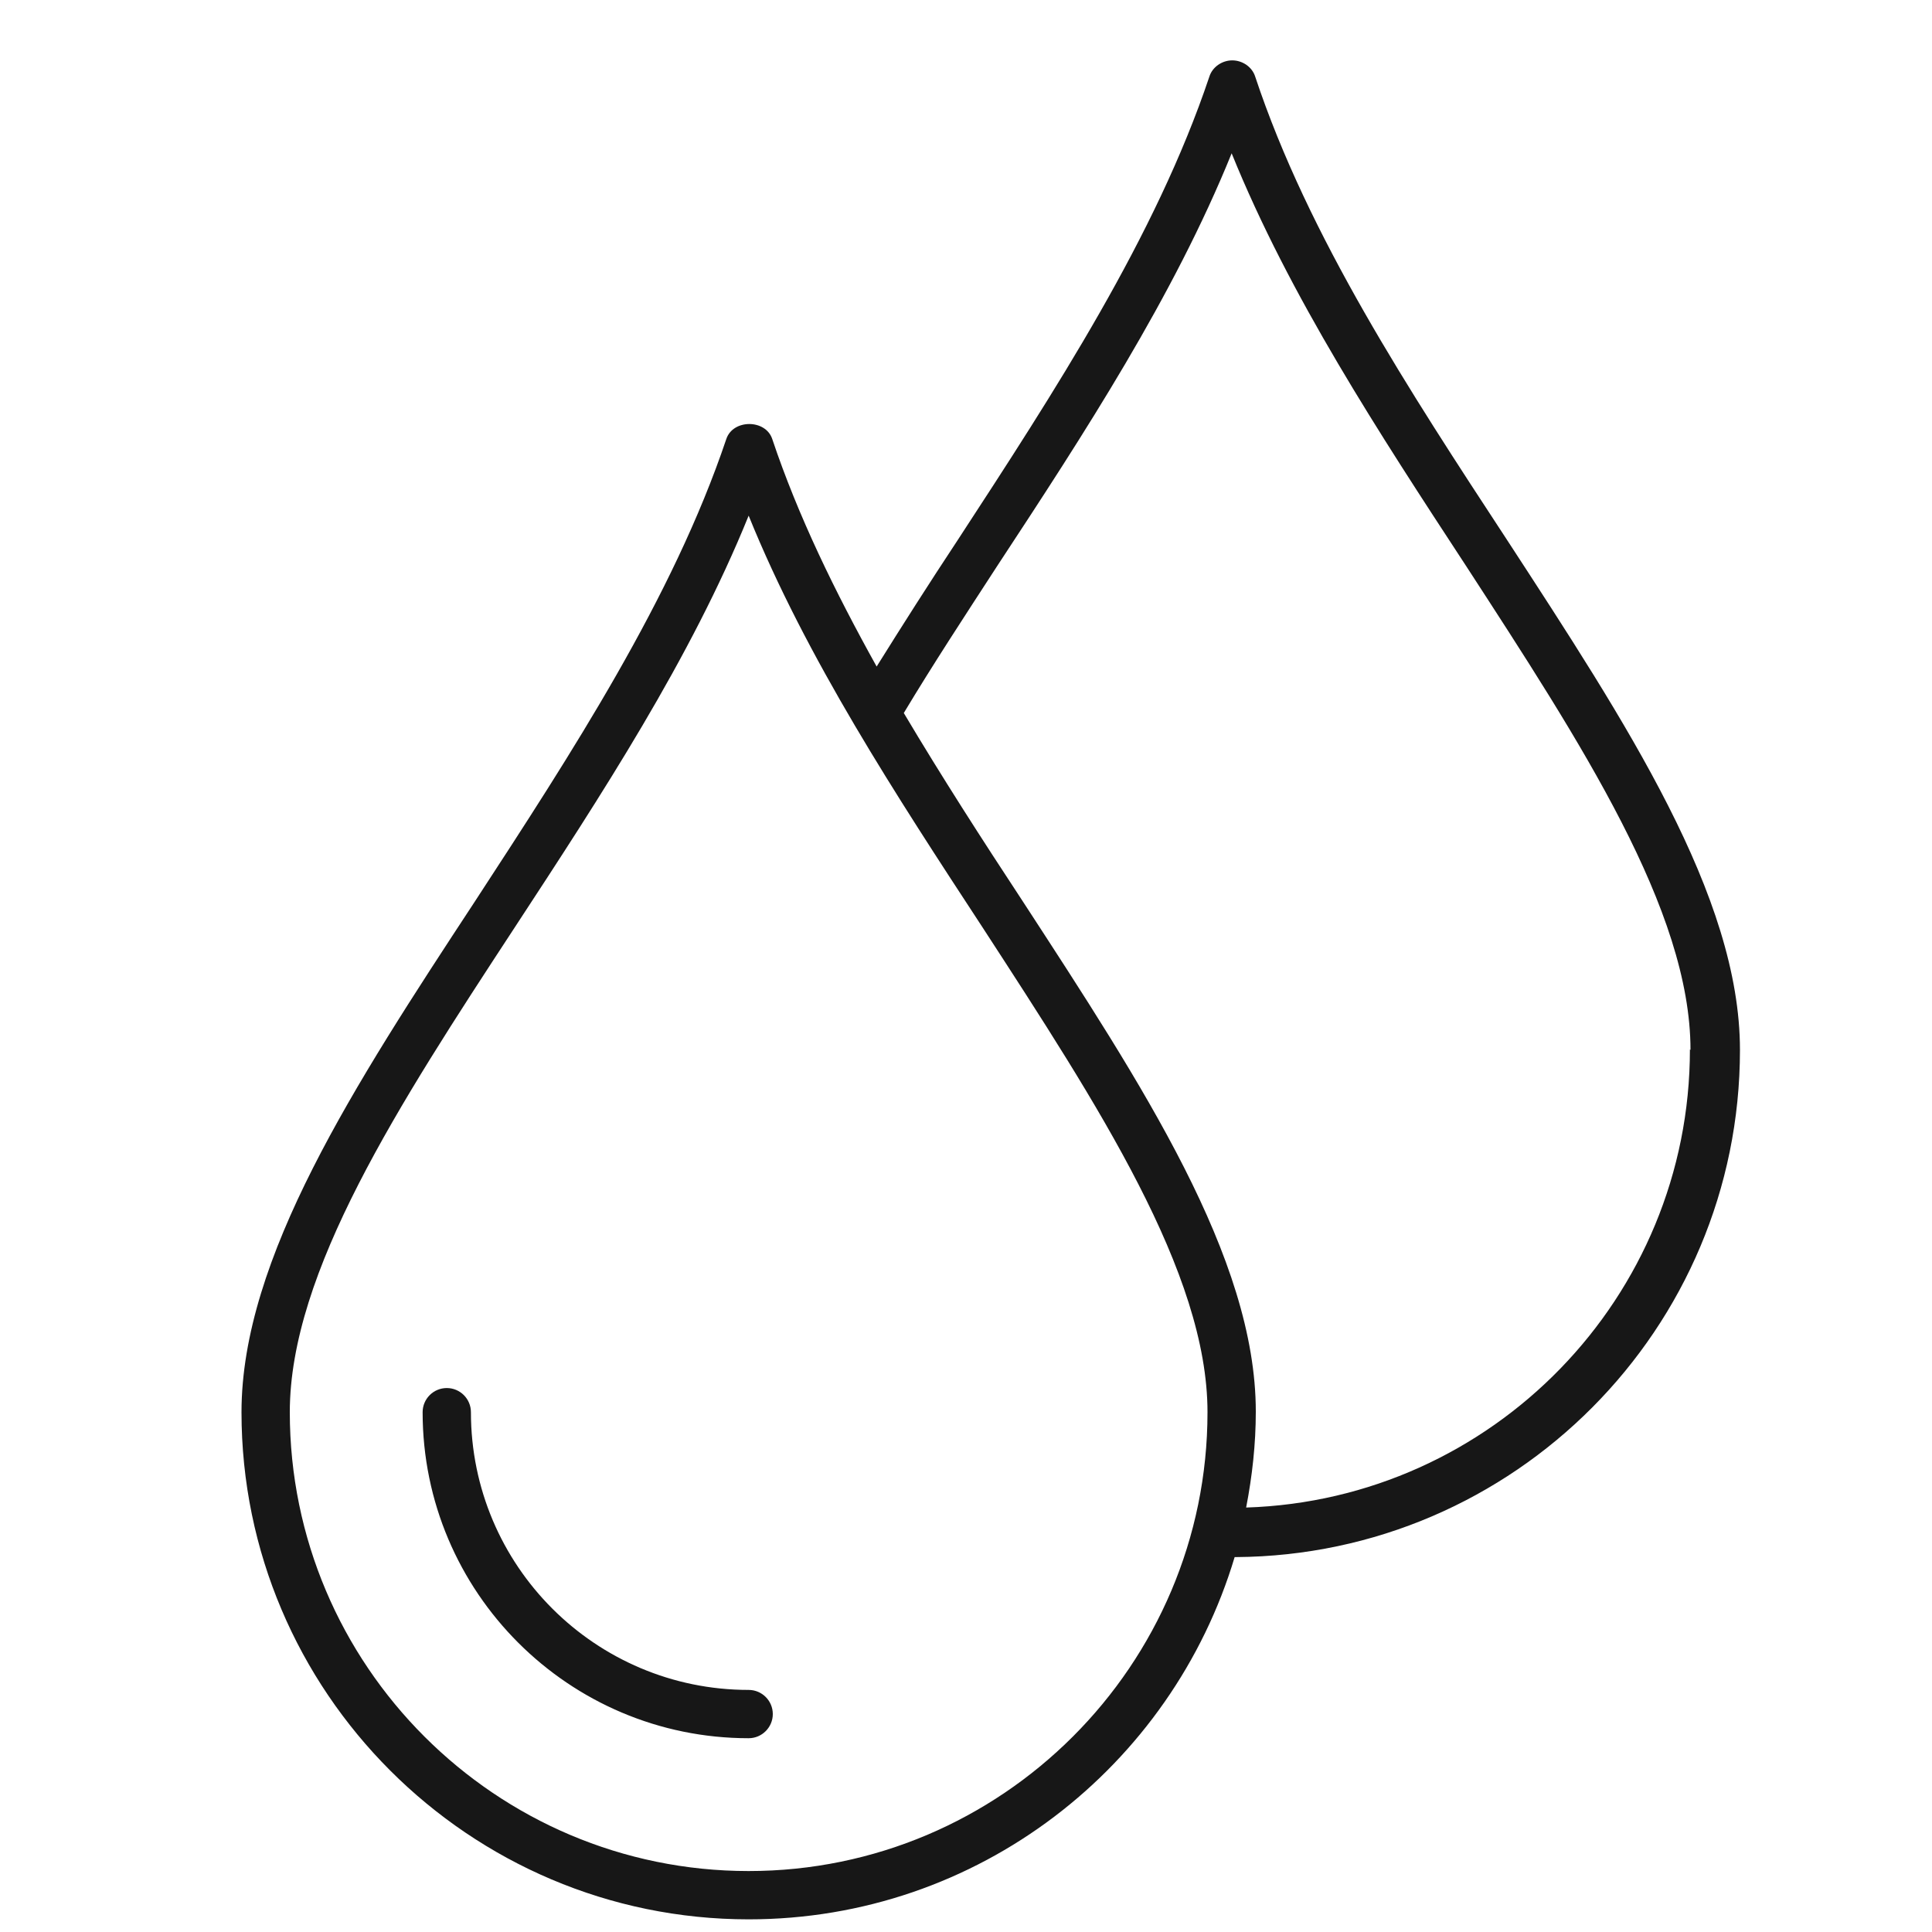 <svg width="20" height="20" viewBox="0 0 20 20" fill="none" xmlns="http://www.w3.org/2000/svg">
<path d="M8 17.744C8 17.881 7.888 17.994 7.75 17.994C5.888 17.994 4.375 16.481 4.375 14.619C4.375 14.481 4.487 14.369 4.625 14.369C4.763 14.369 4.875 14.481 4.875 14.619C4.875 16.206 6.162 17.494 7.75 17.494C7.888 17.494 8 17.606 8 17.744ZM12.781 16.119C12.131 18.288 10.125 19.869 7.75 19.869C4.856 19.869 2.5 17.512 2.5 14.619C2.5 13.025 3.669 11.231 4.912 9.338C5.919 7.794 6.963 6.194 7.519 4.544C7.588 4.338 7.925 4.338 7.994 4.544C8.262 5.344 8.644 6.125 9.075 6.9C9.344 6.469 9.619 6.037 9.912 5.594C10.919 4.05 11.963 2.45 12.519 0.794C12.55 0.694 12.65 0.625 12.756 0.625C12.863 0.625 12.963 0.694 12.994 0.794C13.544 2.45 14.588 4.044 15.6 5.588C16.837 7.487 18.012 9.275 18.012 10.869C18.012 13.756 15.675 16.1 12.794 16.119H12.781ZM12.5 14.619C12.5 13.175 11.369 11.444 10.175 9.606C9.275 8.231 8.35 6.819 7.75 5.338C7.15 6.819 6.225 8.231 5.325 9.606C4.125 11.438 3 13.169 3 14.619C3 17.238 5.131 19.369 7.75 19.369C10.369 19.369 12.5 17.238 12.5 14.619ZM17.5 10.869C17.5 9.425 16.369 7.694 15.175 5.856C14.275 4.481 13.35 3.069 12.75 1.587C12.15 3.069 11.225 4.487 10.325 5.856C9.988 6.375 9.656 6.881 9.356 7.381C9.75 8.044 10.169 8.694 10.588 9.331C11.825 11.231 13 13.019 13 14.613C13 14.95 12.963 15.281 12.9 15.606C15.45 15.525 17.494 13.431 17.494 10.863L17.5 10.869Z" fill="#171717"/>
</svg>
